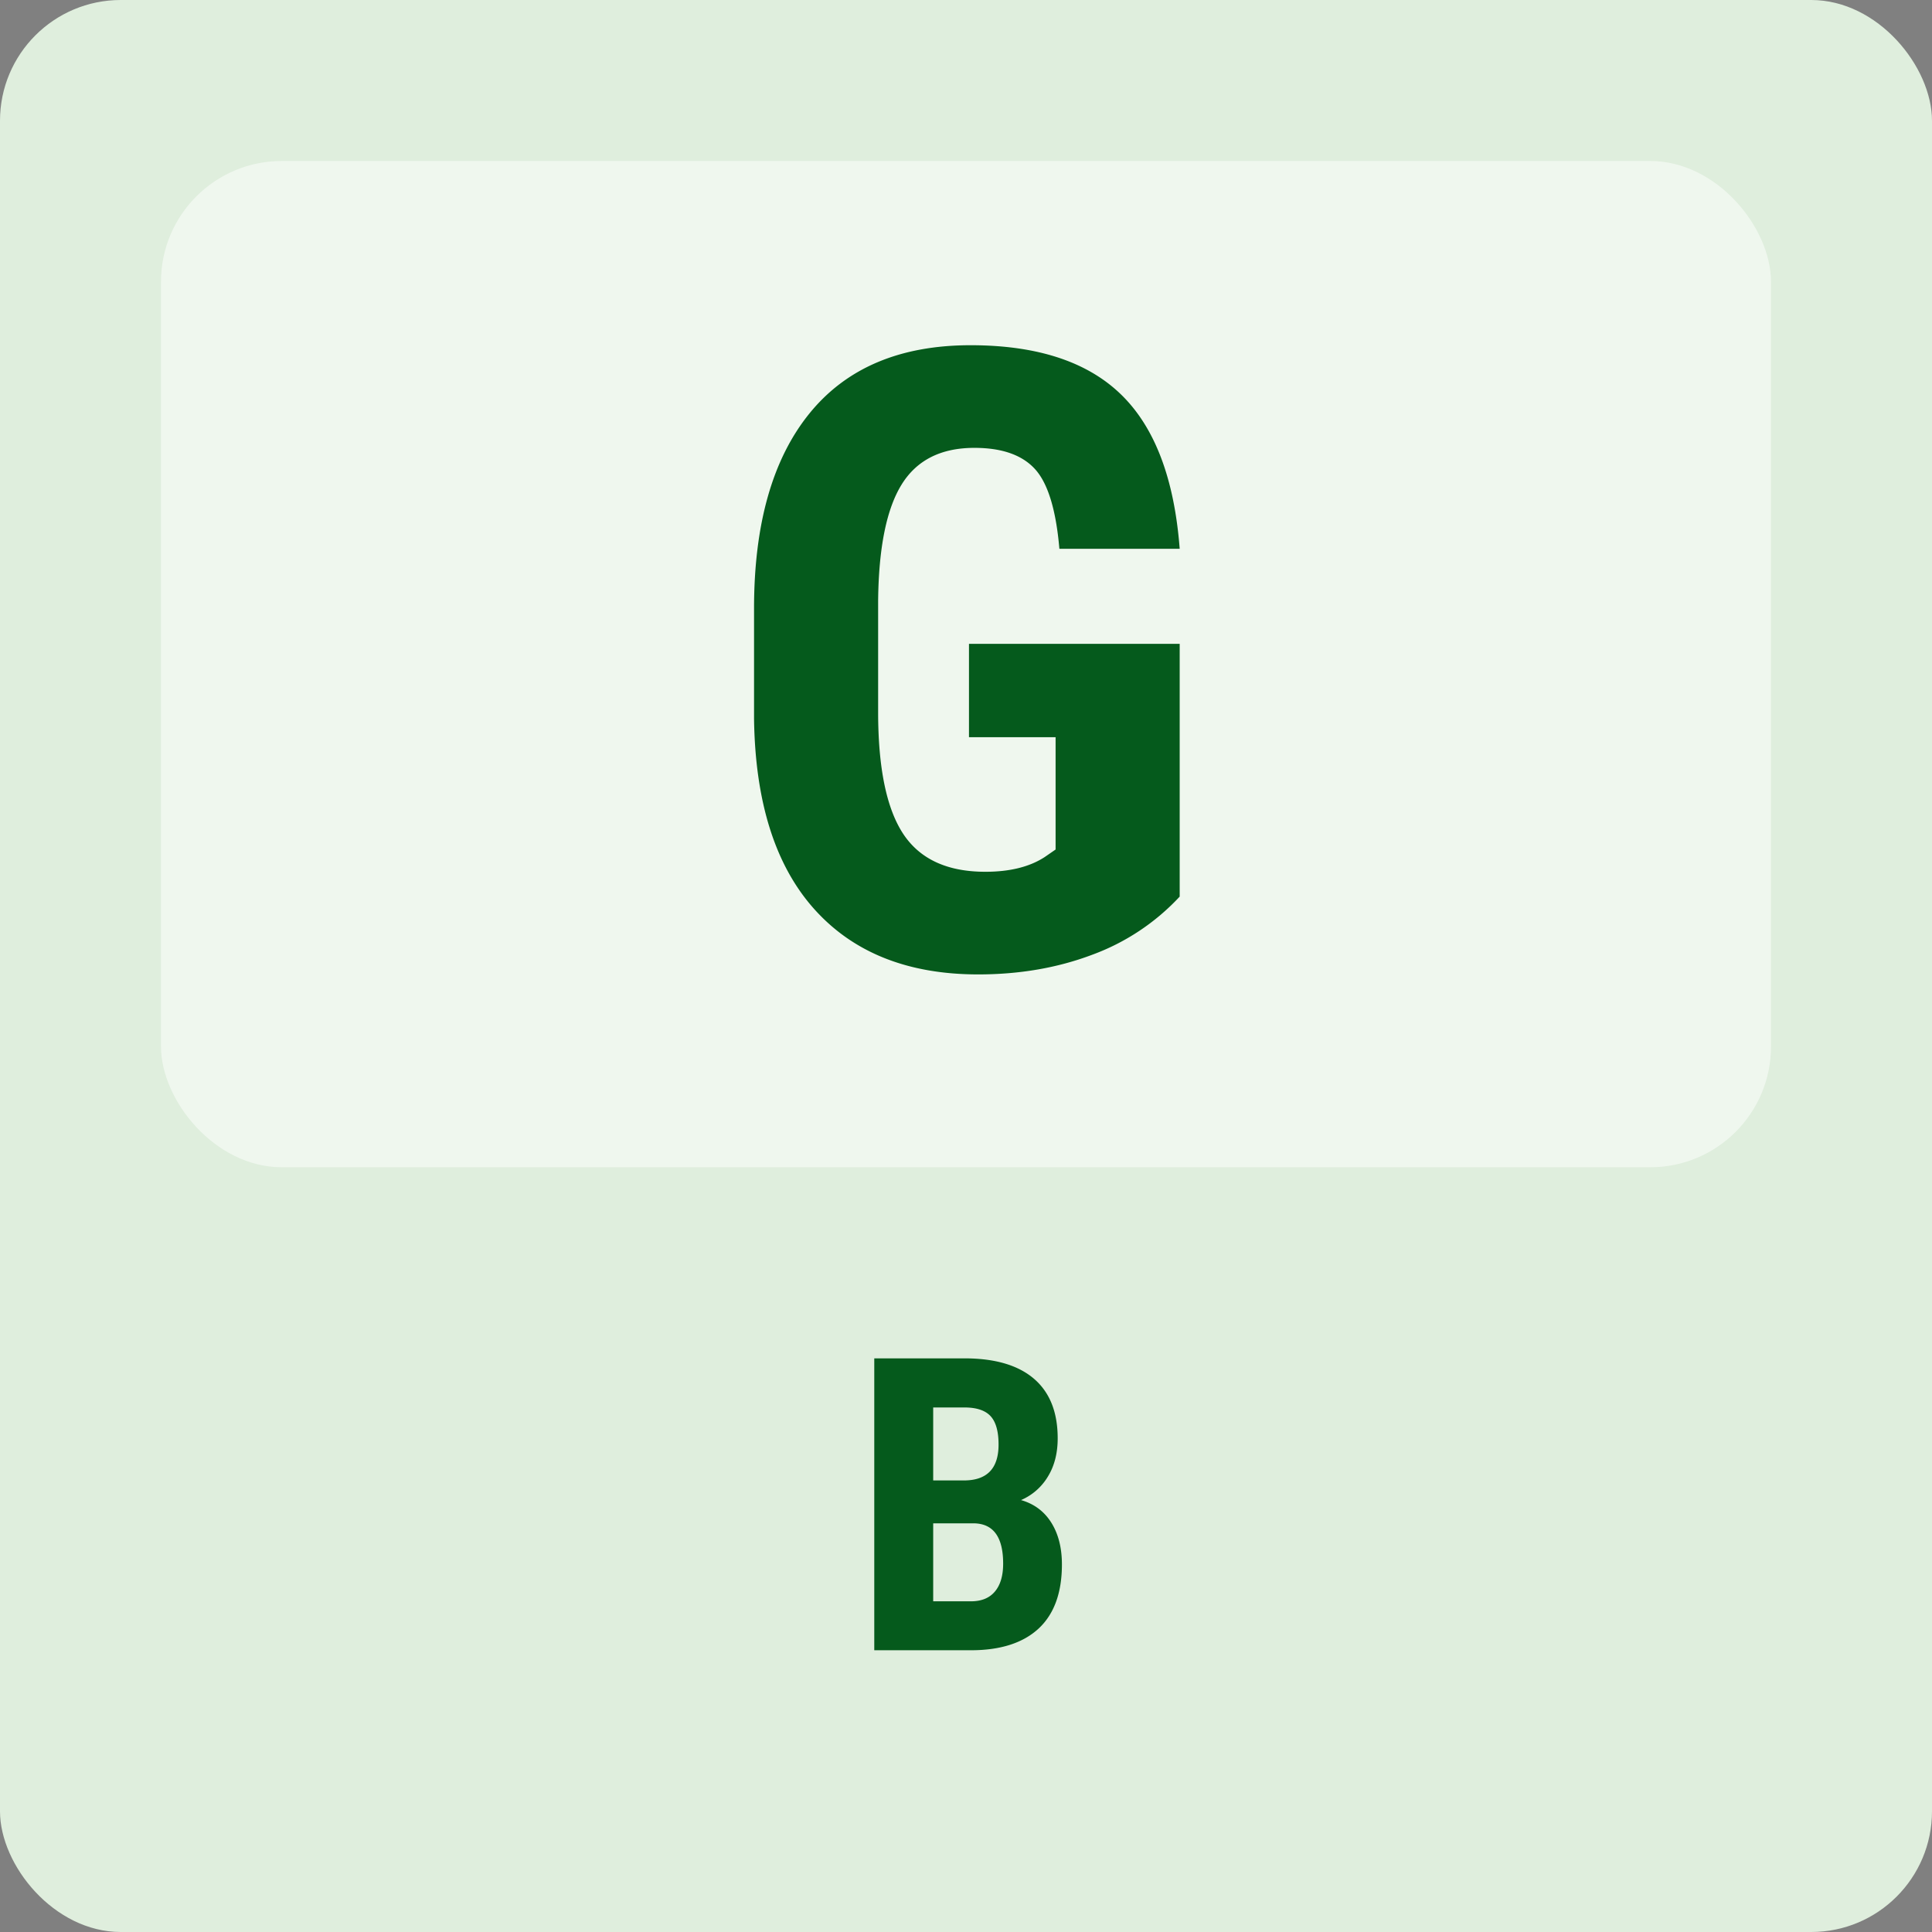 <svg xmlns="http://www.w3.org/2000/svg" width="48" height="48" viewBox="0 0 48 48"><rect x="0" y="0" width="48" height="48" fill="#808080" stroke="none"/><g fill="none" fill-rule="evenodd"><rect width="48" height="48" fill="#DFEEDD" rx="3"/><rect width="40" height="25" x="4" y="4" fill="#FFF" fill-opacity=".508" rx="3"/><path fill="#055A1C" fill-rule="nonzero" d="M29.309 22.276a5.606 5.606 0 0 1-2.18 1.447c-.86.324-1.802.486-2.826.486-1.748 0-3.106-.542-4.075-1.625-.968-1.083-1.466-2.66-1.494-4.728v-2.738c0-2.097.458-3.711 1.374-4.843.916-1.132 2.252-1.698 4.007-1.698 1.651 0 2.897.408 3.736 1.223.84.815 1.325 2.093 1.458 3.834H26.32c-.083-.968-.285-1.628-.606-1.98-.32-.351-.822-.527-1.505-.527-.829 0-1.431.303-1.807.909-.376.606-.572 1.57-.585 2.894v2.759c0 1.386.207 2.394.621 3.025.415.63 1.096.945 2.043.945.606 0 1.097-.121 1.473-.365l.272-.188v-2.79h-2.152v-2.32h5.235v6.28ZM21.721 41v-7.252h2.241c.757 0 1.332.169 1.726.506.393.337.59.83.59 1.481 0 .369-.081.686-.244.951a1.44 1.44 0 0 1-.667.583c.325.093.576.28.752.56.176.281.264.627.264 1.039 0 .704-.194 1.235-.58 1.594-.387.358-.948.538-1.681.538H21.72Zm1.464-3.153v1.937h.937c.262 0 .461-.081.597-.244.136-.162.204-.393.204-.692 0-.65-.235-.984-.707-1.001h-1.03Zm0-1.066h.762c.575 0 .862-.297.862-.891 0-.33-.067-.565-.2-.708-.132-.142-.348-.214-.647-.214h-.777v1.813Z"/></g></svg>